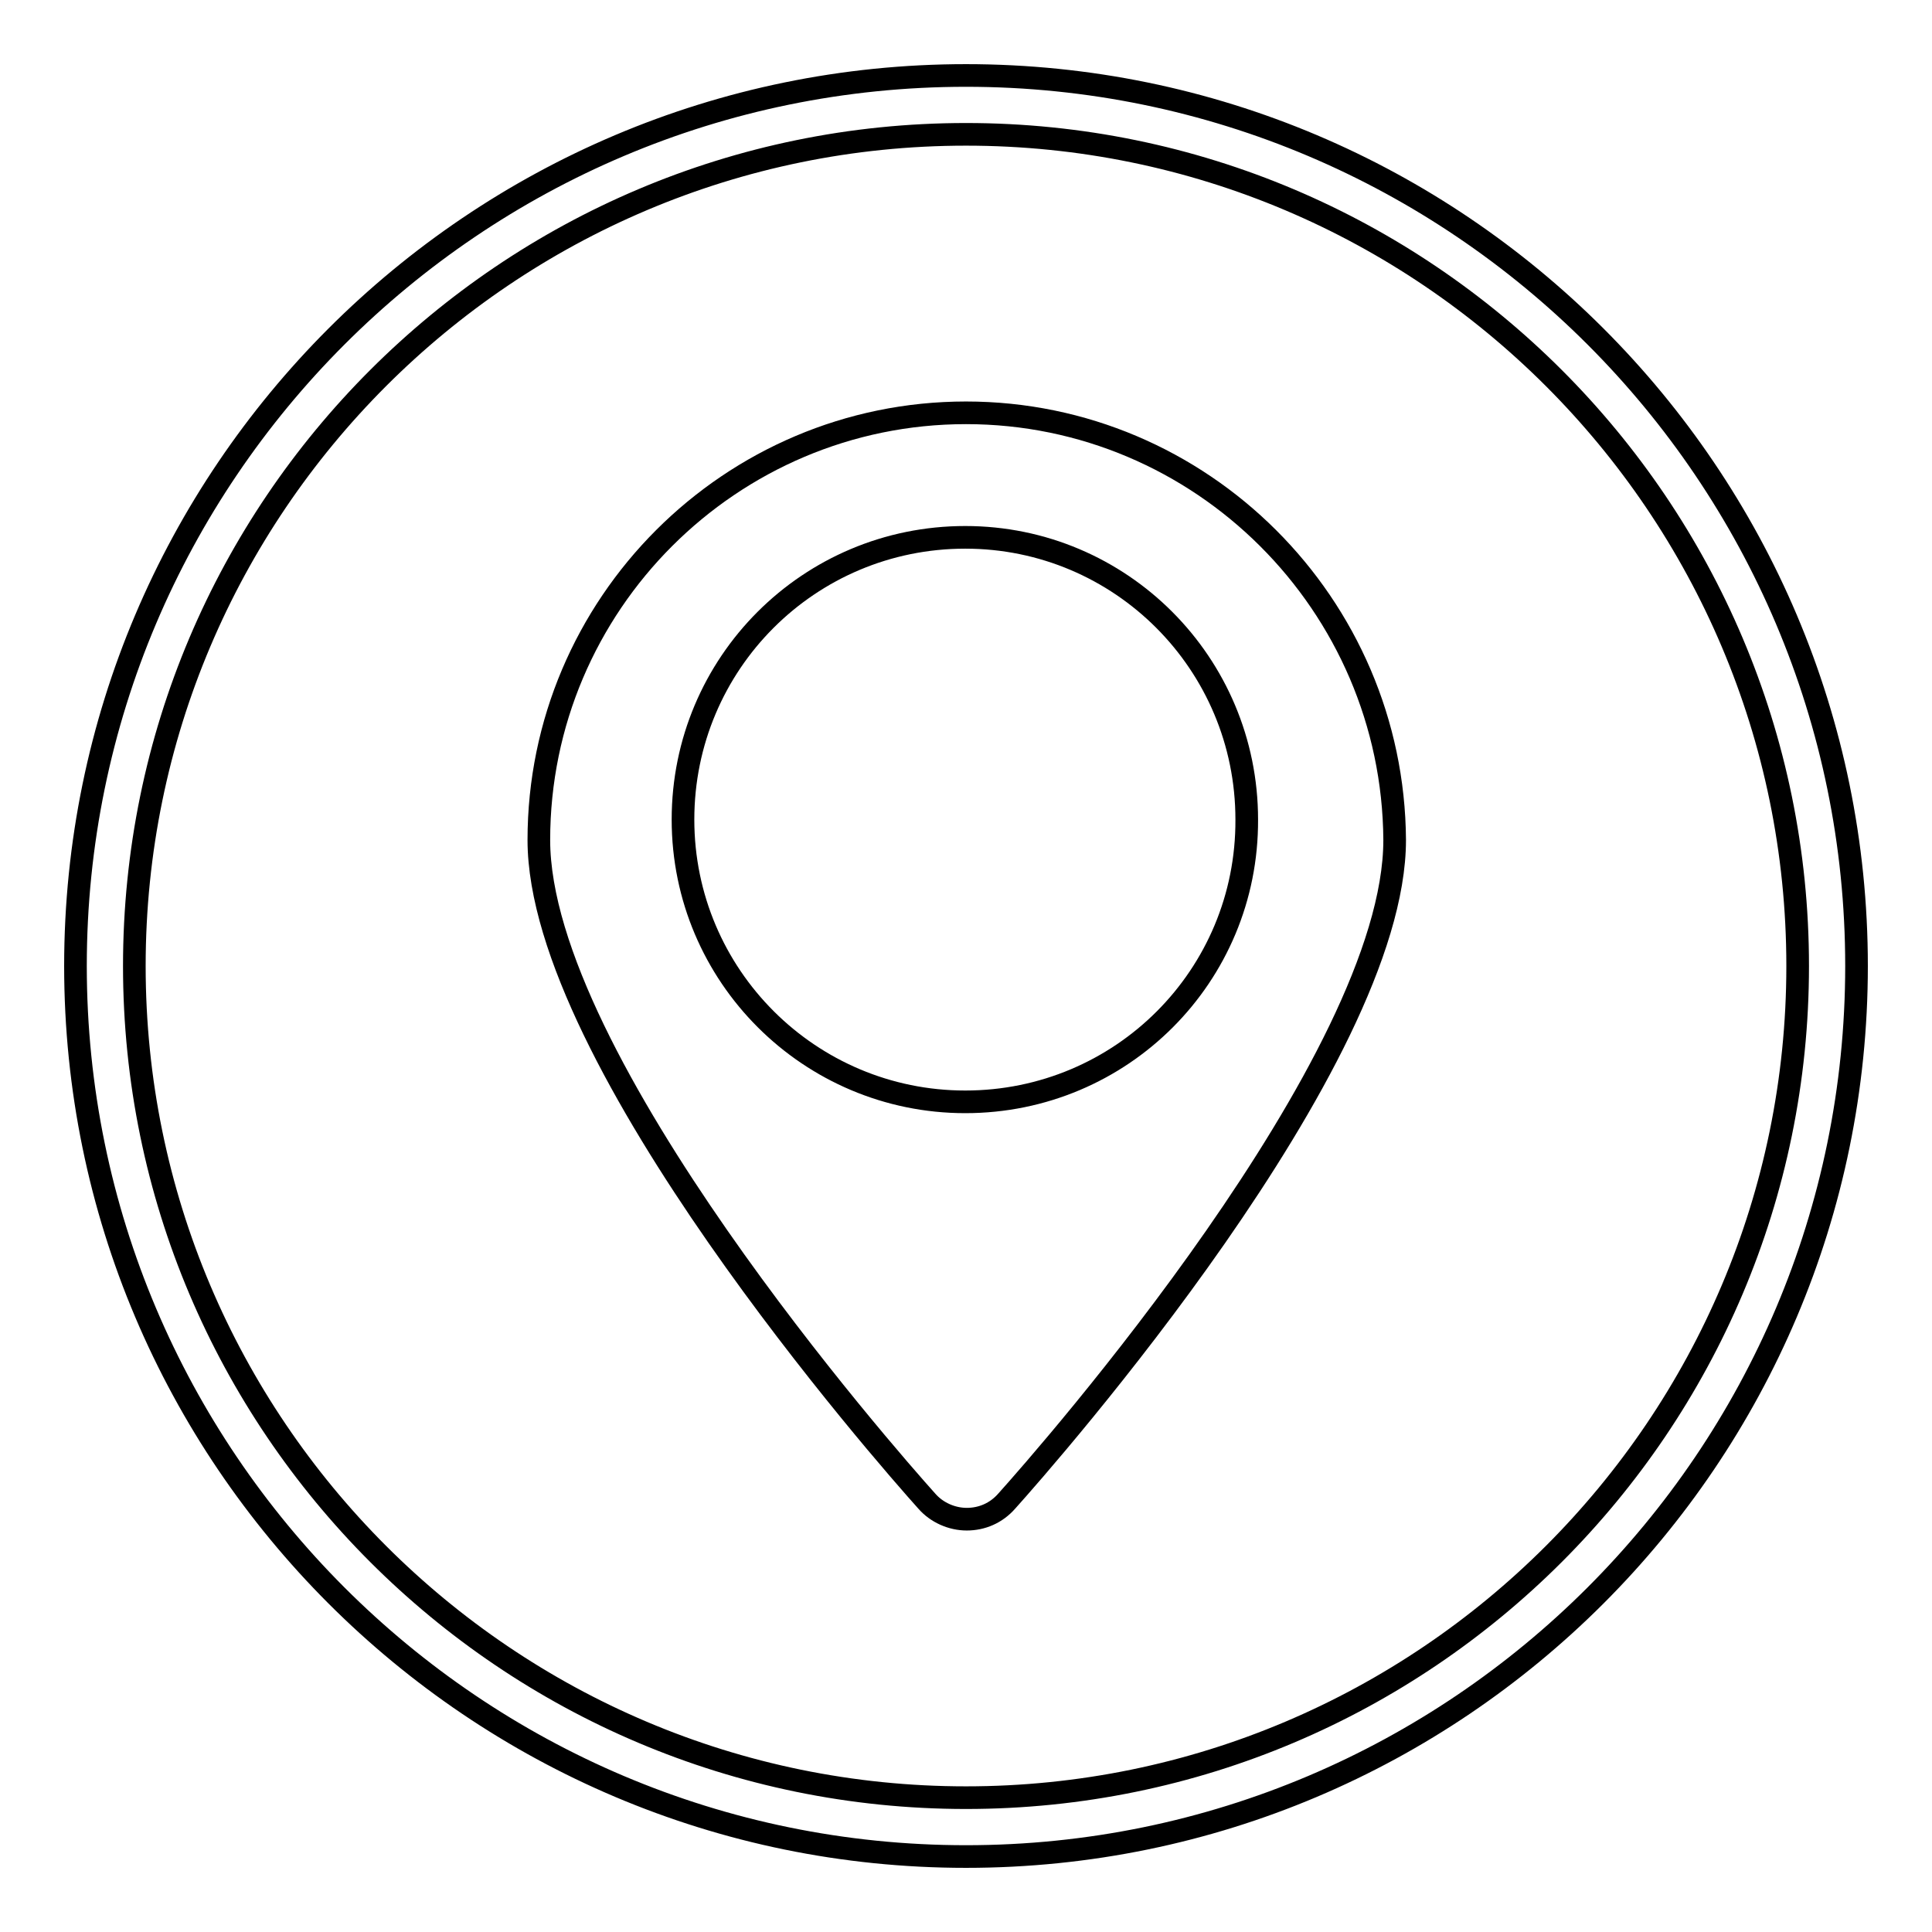 <?xml version="1.0" encoding="utf-8"?>
<!-- Svg Vector Icons : http://www.onlinewebfonts.com/icon -->
<!DOCTYPE svg PUBLIC "-//W3C//DTD SVG 1.1//EN" "http://www.w3.org/Graphics/SVG/1.1/DTD/svg11.dtd">
<svg version="1.1" xmlns="http://www.w3.org/2000/svg" xmlns:xlink="http://www.w3.org/1999/xlink" x="0px" y="0px" viewBox="0 0 256 256" enable-background="new 0 0 256 256" xml:space="preserve">
<g><g><path stroke-width="3" fill-opacity="0" stroke="#000000"  d="M128,54.7c-31.2,0-56.6,25.4-56.6,56.6c0,29.2,46.1,81.7,51.4,87.6c1.3,1.5,3.3,2.4,5.3,2.4c2,0,3.9-0.8,5.3-2.4c5.3-5.9,51.4-58.3,51.4-87.6C184.6,80.1,159.2,54.7,128,54.7z M127.9,146c-20.6,0-37.4-16.7-37.4-37.4s16.7-37.4,37.4-37.4c20.6,0,37.3,16.7,37.3,37.4C165.3,129.3,148.6,146,127.9,146z"/><path stroke-width="3" fill-opacity="0" stroke="#000000"  d="M128,246c-65.1,0-118-52.9-118-118C10,62.9,62.9,10,128,10c65.1,0,118,52.9,118,118C246,193.1,193.1,246,128,246z M128,17.8C67.2,17.8,17.8,67.2,17.8,128c0,60.8,49.4,110.2,110.2,110.2S238.2,188.8,238.2,128C238.2,67.2,188.8,17.8,128,17.8z"/></g></g>
</svg>